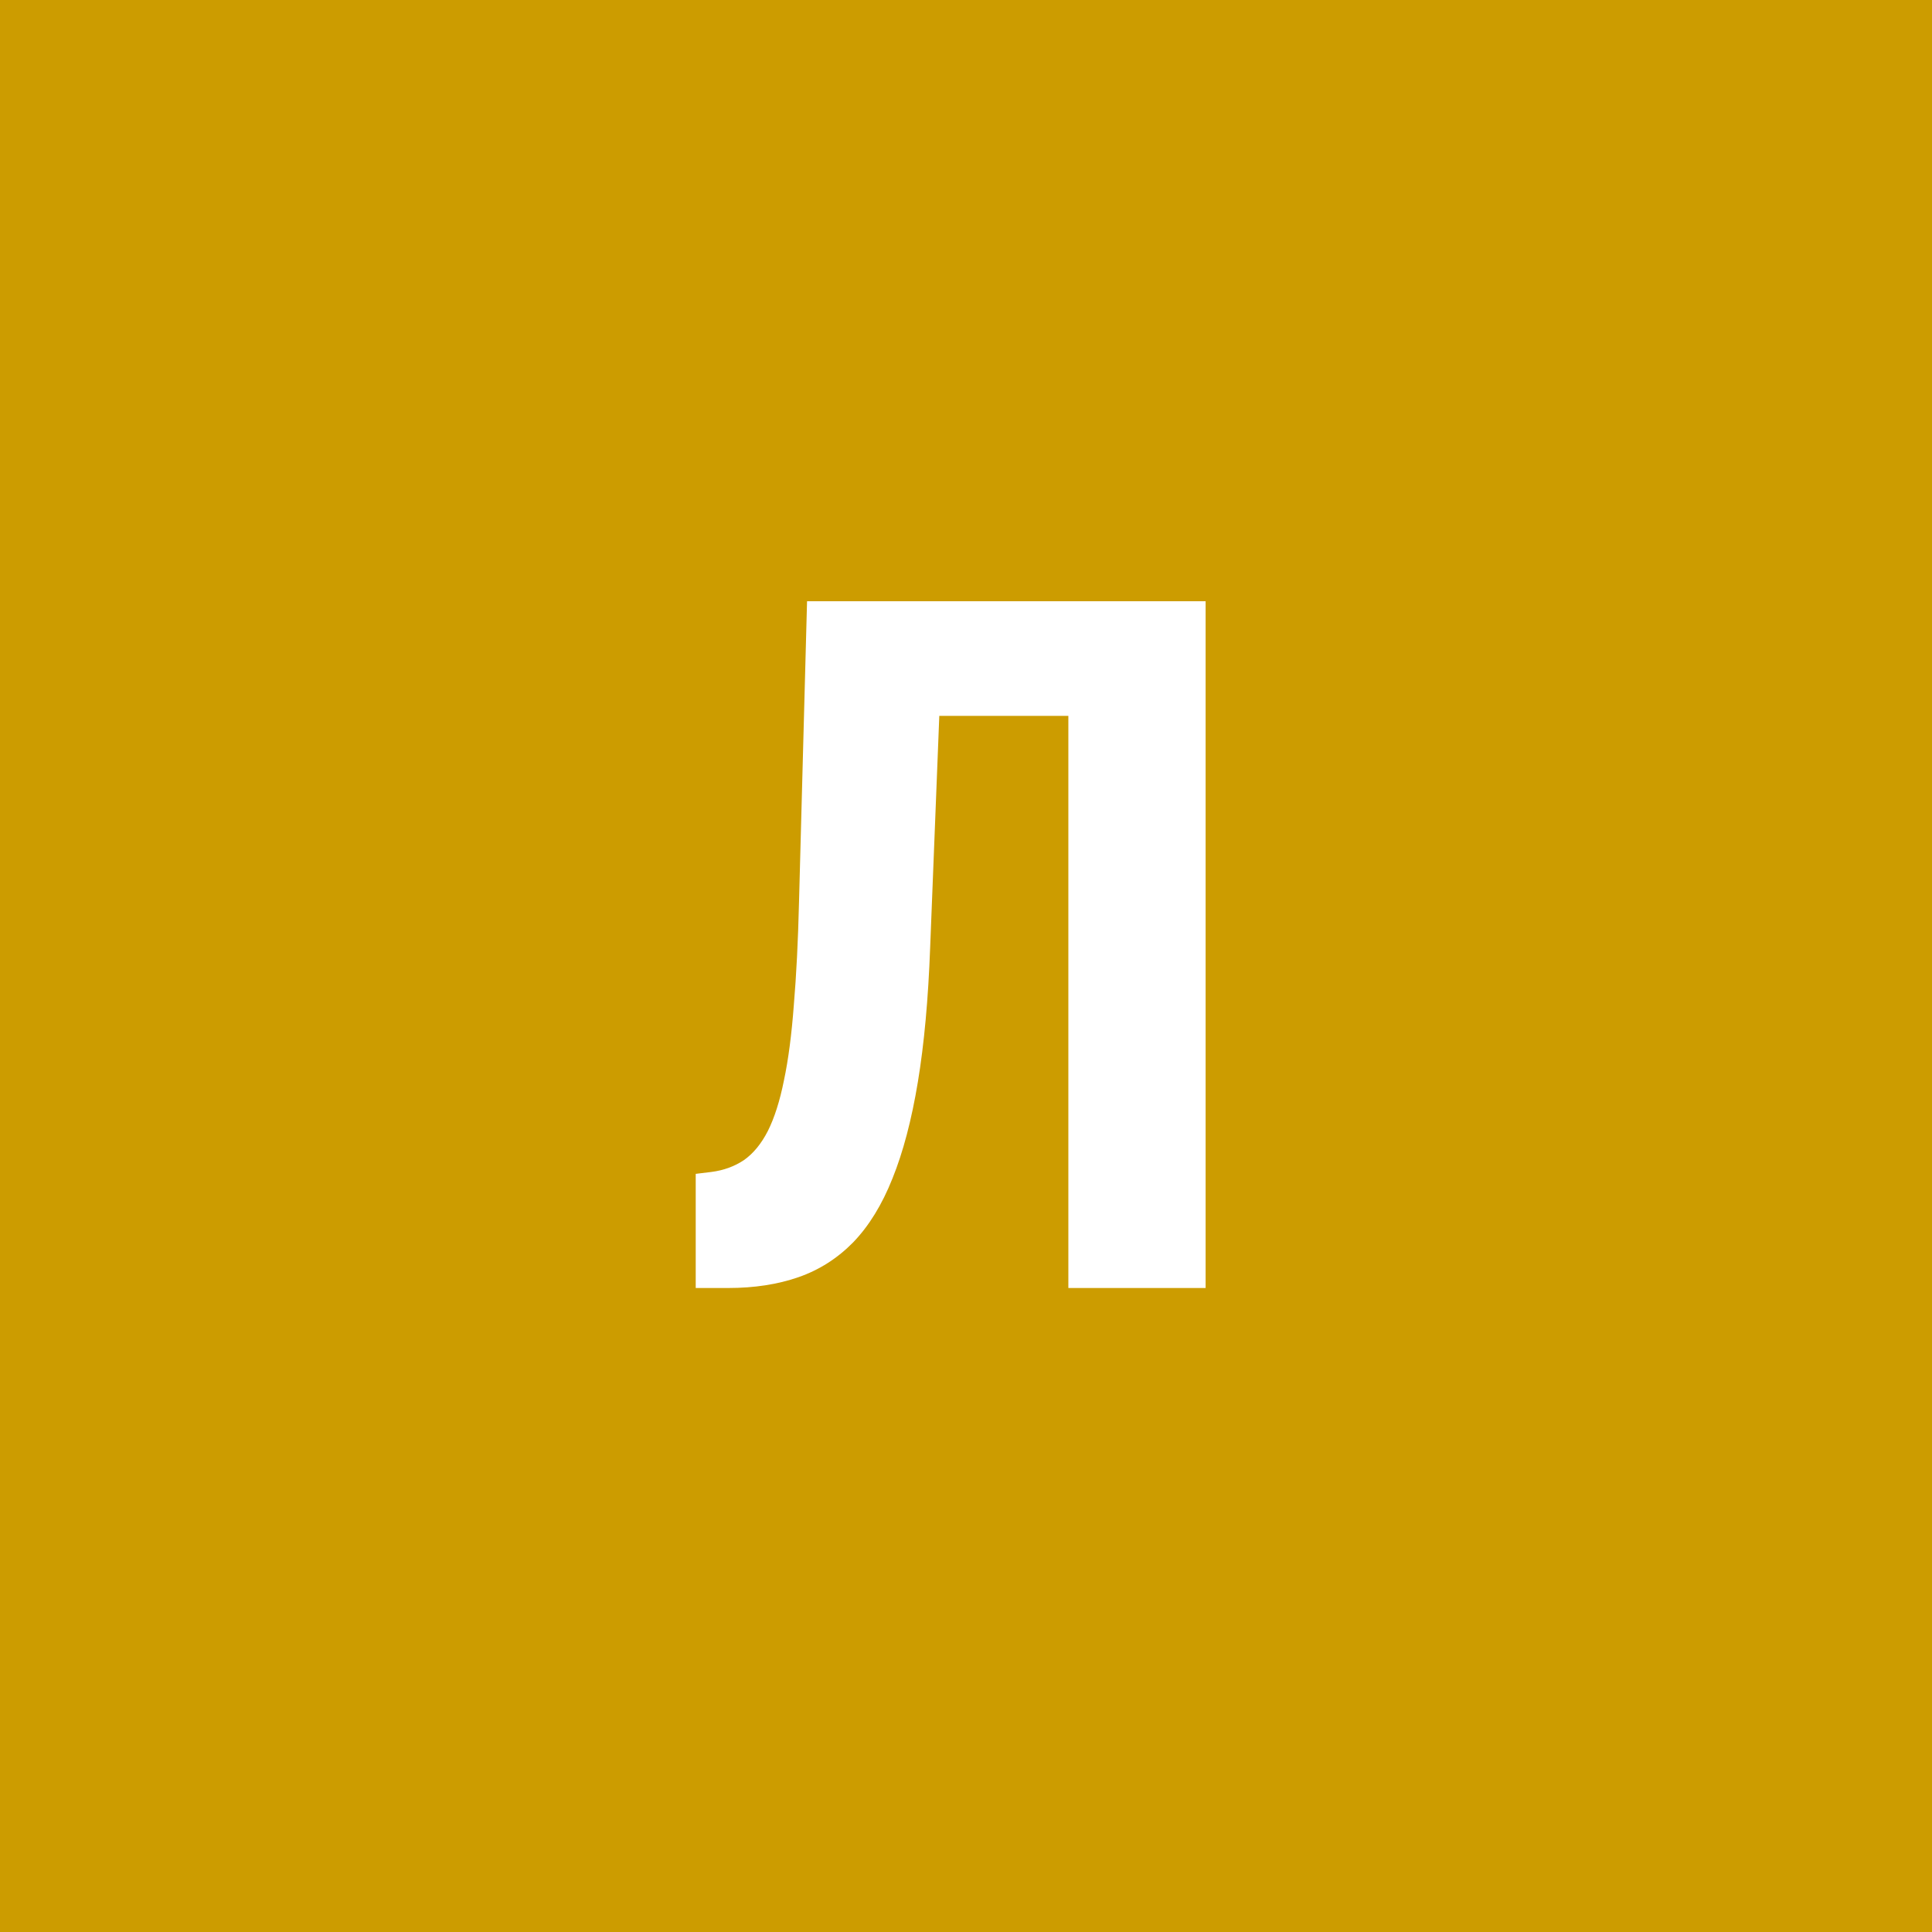 <svg width="96" height="96" viewBox="0 0 96 96" fill="none" xmlns="http://www.w3.org/2000/svg">
<rect x="0" y="0" width="96" height="96" fill="#333333" stroke="none"/>
<g clip-path="url(#clip0_1_513)">
<path d="M96 0H0V96H96V0Z" fill="#CC9C00"/>
<path d="M54.938 29.875V35.57H40.945V29.875H54.938ZM59.906 29.875V64H53.086V29.875H59.906ZM40.102 29.875H46.898L46.219 47.078C46.125 49.641 45.922 51.867 45.609 53.758C45.297 55.648 44.875 57.25 44.344 58.562C43.828 59.859 43.18 60.914 42.398 61.727C41.617 62.523 40.711 63.102 39.68 63.461C38.648 63.82 37.484 64 36.188 64H34.57V58.328L35.344 58.234C35.953 58.156 36.492 57.961 36.961 57.648C37.43 57.32 37.828 56.836 38.156 56.195C38.484 55.539 38.75 54.703 38.953 53.688C39.172 52.656 39.336 51.406 39.445 49.938C39.57 48.469 39.656 46.758 39.703 44.805L40.102 29.875Z" fill="white"/>
</g>
<defs>
<clipPath id="clip0_1_513">
<rect width="96" height="96" fill="white"/>
</clipPath>
</defs>
</svg>
